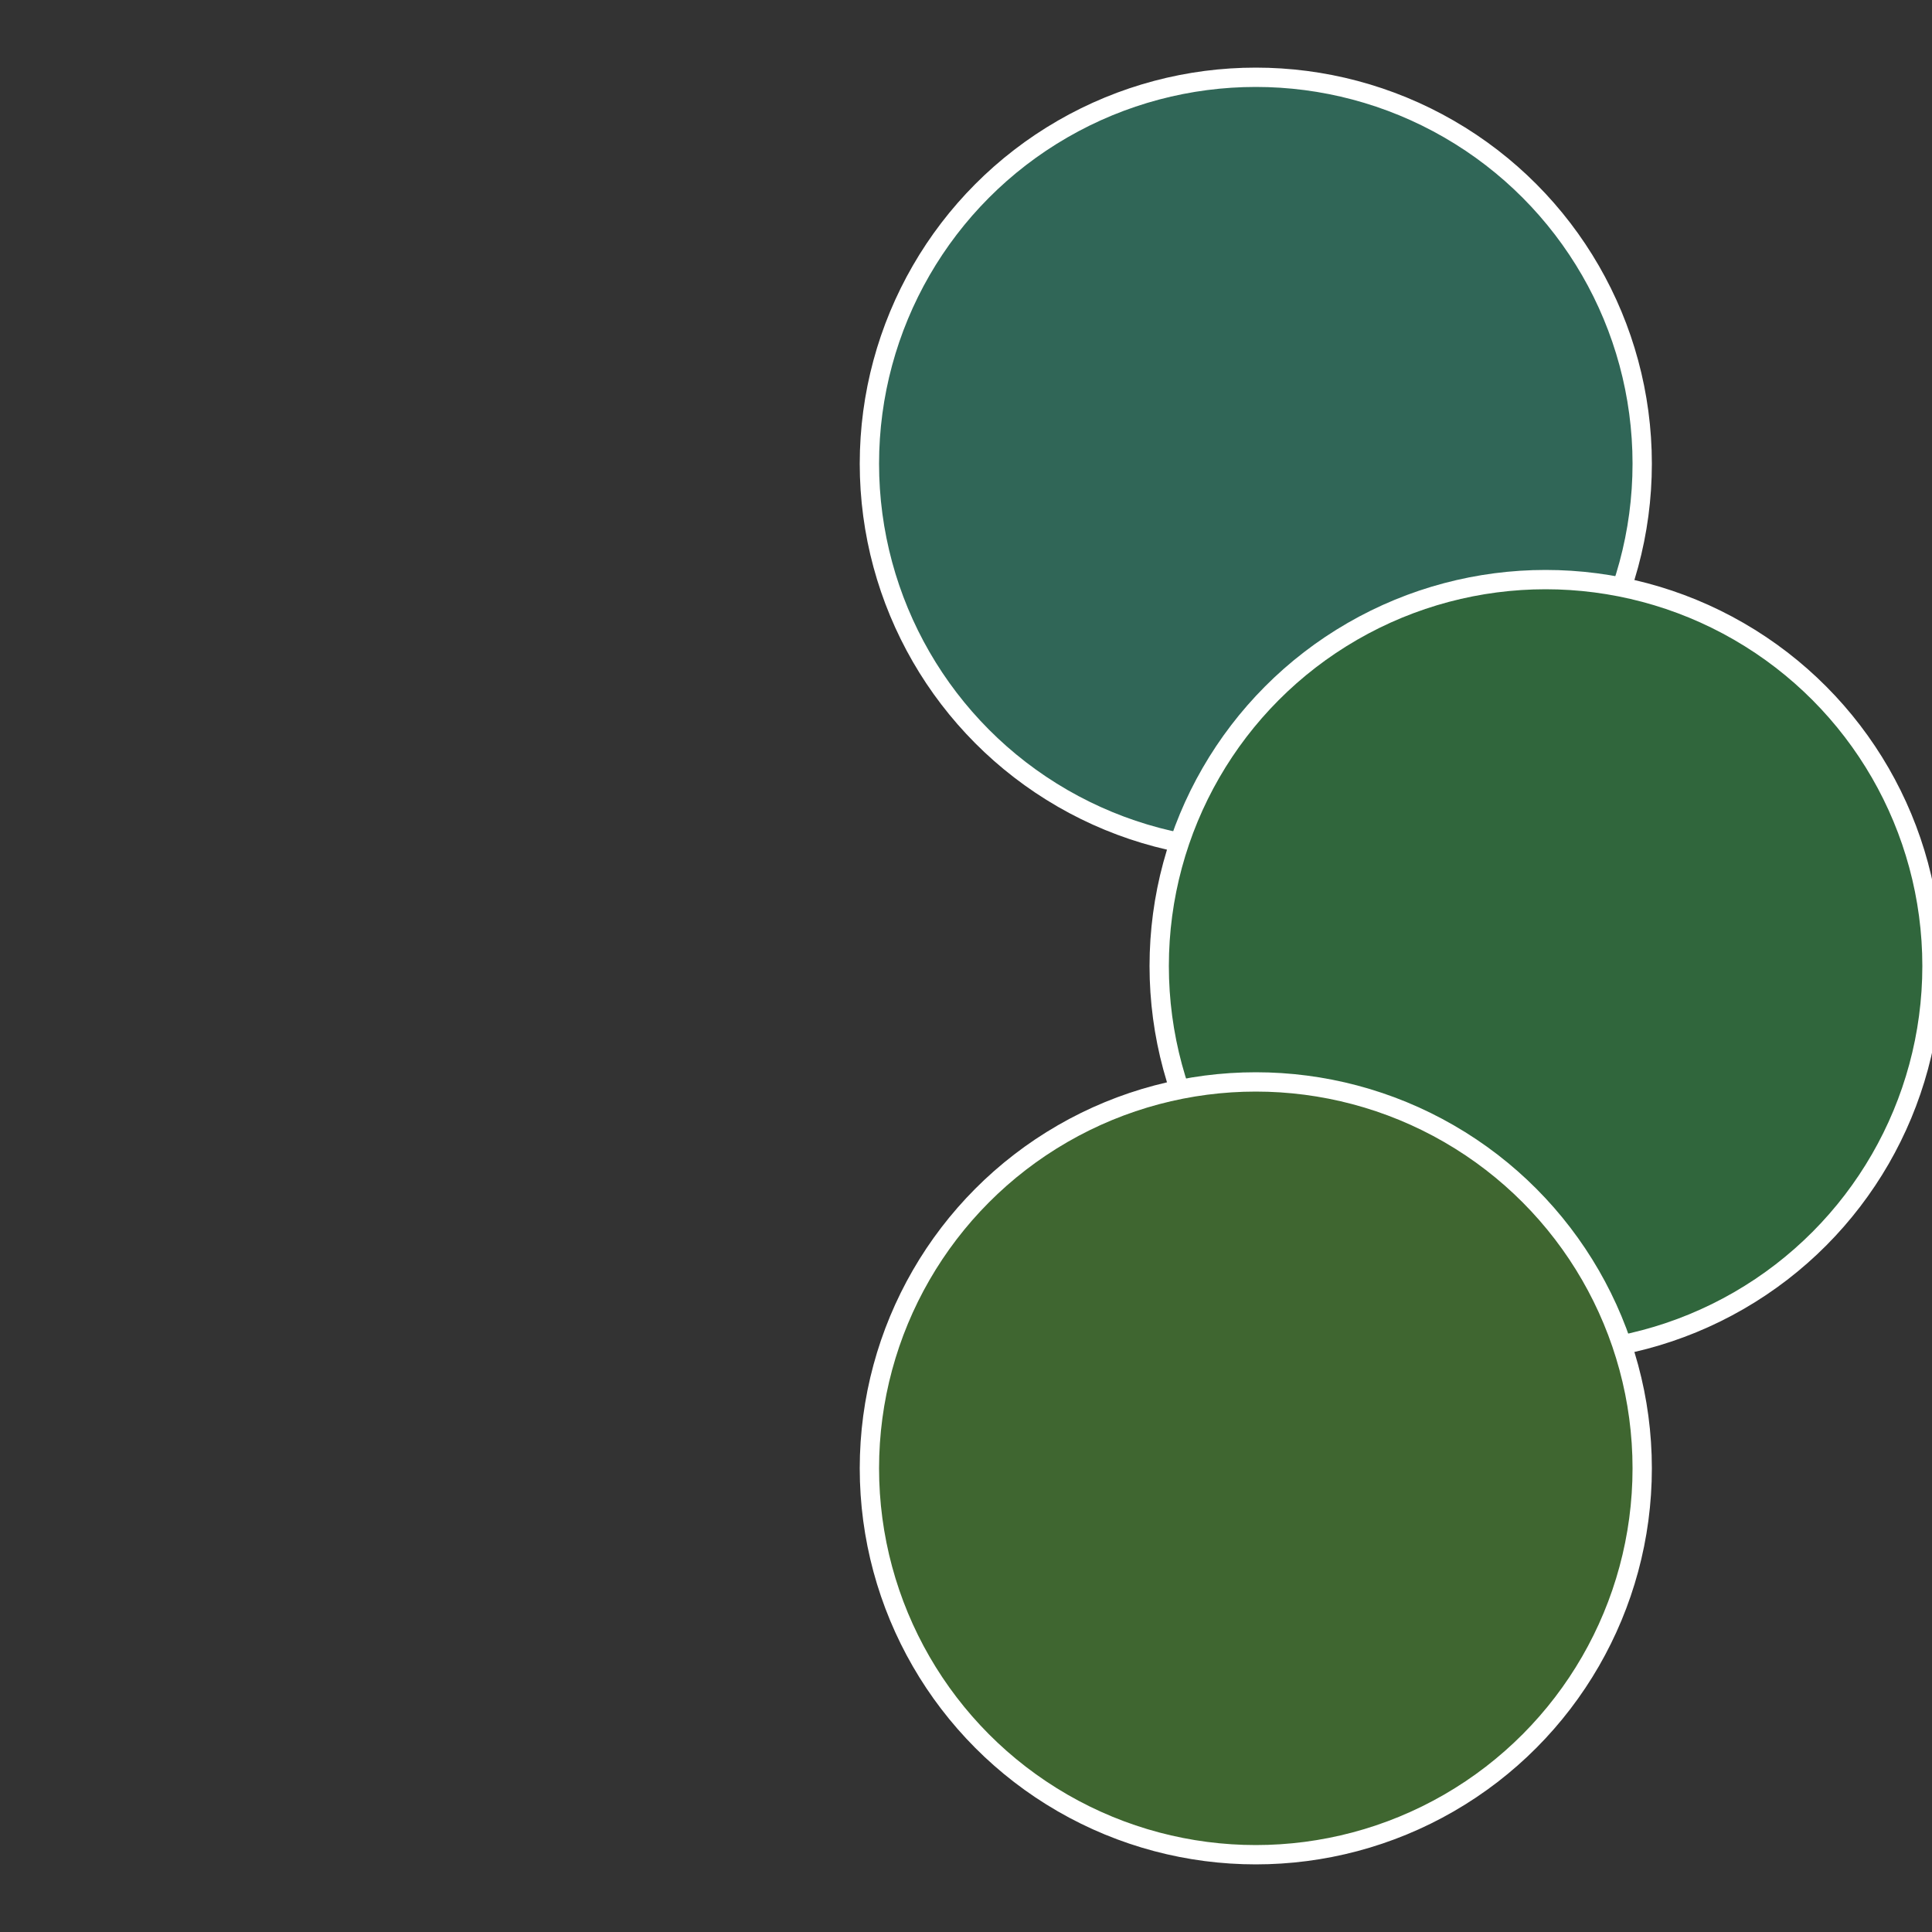 <?xml version="1.0" standalone="no"?>
<svg width="500" height="500" viewBox="-1 -1 2 2" xmlns="http://www.w3.org/2000/svg">
 
                <rect x="-1" y="-1" width="2" height="2" fill="#333333" stroke="none"/>
 
                <circle cx="0.3" cy="-0.52" r="0.4" fill="#306657" stroke="#fff" stroke-width="1%" />
             
                <circle cx="0.6" cy="0" r="0.4" fill="#30663c" stroke="#fff" stroke-width="1%" />
             
                <circle cx="0.3" cy="0.52" r="0.4" fill="#3f6630" stroke="#fff" stroke-width="1%" />
            </svg>
